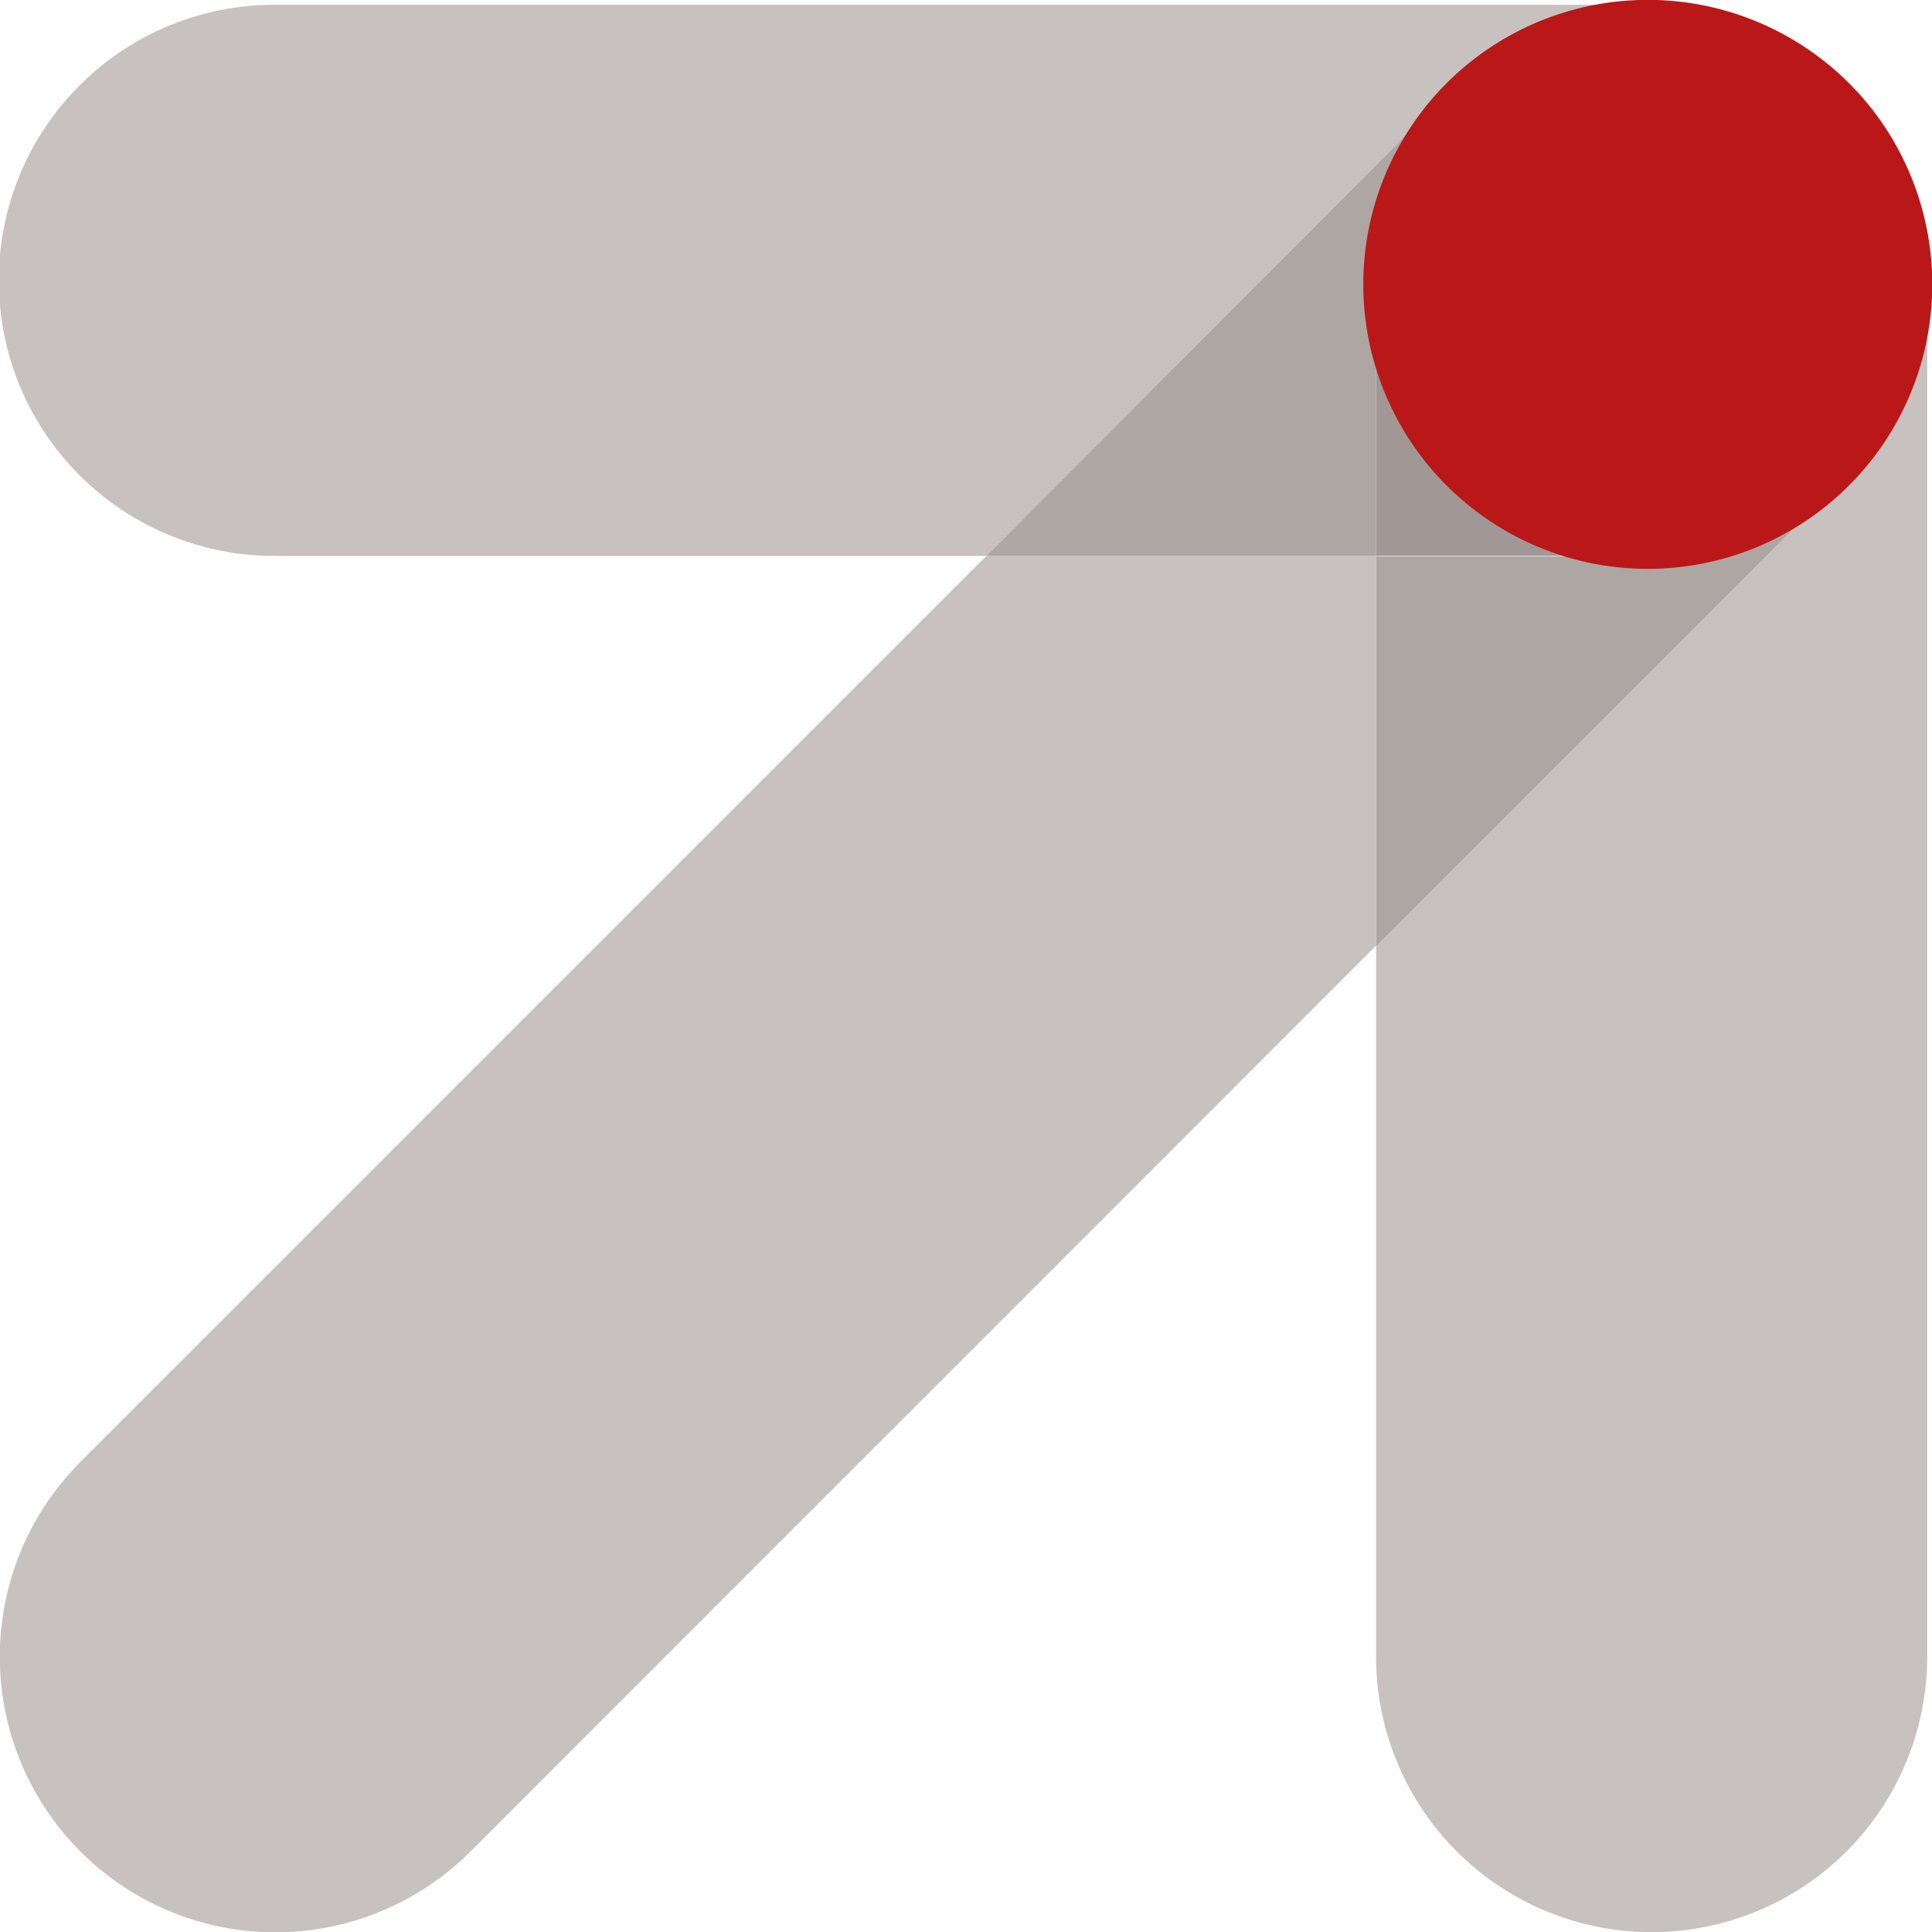 <svg xmlns="http://www.w3.org/2000/svg" viewBox="0 0 72.39 72.39"><defs><style>.a{fill:#c7c1c0;}.b{fill:#aea6a3;}.c{fill:#a19896;}.d{fill:#ba1818;}</style></defs><title>Icons 2017 Mitgliedschaft</title><path class="a" d="M86.28,55.45H71.68L37.74,89.39A10.32,10.32,0,1,0,52.34,104L86.28,70.05V55.45M96.69,34.72a10.42,10.42,0,0,0-1.34.09h1.43a10.29,10.29,0,0,1,7.27,3l-.05-.06a10.29,10.29,0,0,0-7.3-3" transform="translate(-34.72 -34.62)"/><path class="a" d="M104,37.8a10.31,10.31,0,0,1,2.88,8.59V47A10.34,10.34,0,0,0,104,37.8m-8.7-3H45a10.32,10.32,0,0,0,0,20.65H71.68L89.39,37.74a10.28,10.28,0,0,1,6-2.94" transform="translate(-34.72 -34.62)"/><path class="b" d="M96.78,34.8H95.35a10.28,10.28,0,0,0-6,2.94L71.68,55.45h14.6V45.18a10.32,10.32,0,0,1,20.65,0v1.21A10.19,10.19,0,0,0,96.78,34.8" transform="translate(-34.72 -34.62)"/><path class="a" d="M106.93,47a10.32,10.32,0,0,1-4.06,6.44L86.28,70V96.69a10.32,10.32,0,1,0,20.65,0V47" transform="translate(-34.72 -34.62)"/><path class="b" d="M102.86,53.47a10.27,10.27,0,0,1-6.08,2H86.28v14.6l16.58-16.58" transform="translate(-34.72 -34.62)"/><path class="b" d="M106.93,46.38a10.27,10.27,0,0,1-2.94,6l-1.13,1.13A10.32,10.32,0,0,0,106.93,47v-.64" transform="translate(-34.72 -34.62)"/><path class="c" d="M96.6,34.86A10.32,10.32,0,0,0,86.28,45.18V55.45h10.5a10.27,10.27,0,0,0,6.08-2L104,52.34a10.27,10.27,0,0,0,2.94-6v-1.2A10.32,10.32,0,0,0,96.6,34.86" transform="translate(-34.72 -34.62)"/><path class="d" d="M88.92,52.81a10.66,10.66,0,1,0,0-15.07,10.66,10.66,0,0,0,0,15.07" transform="translate(-34.72 -34.62)"/></svg>